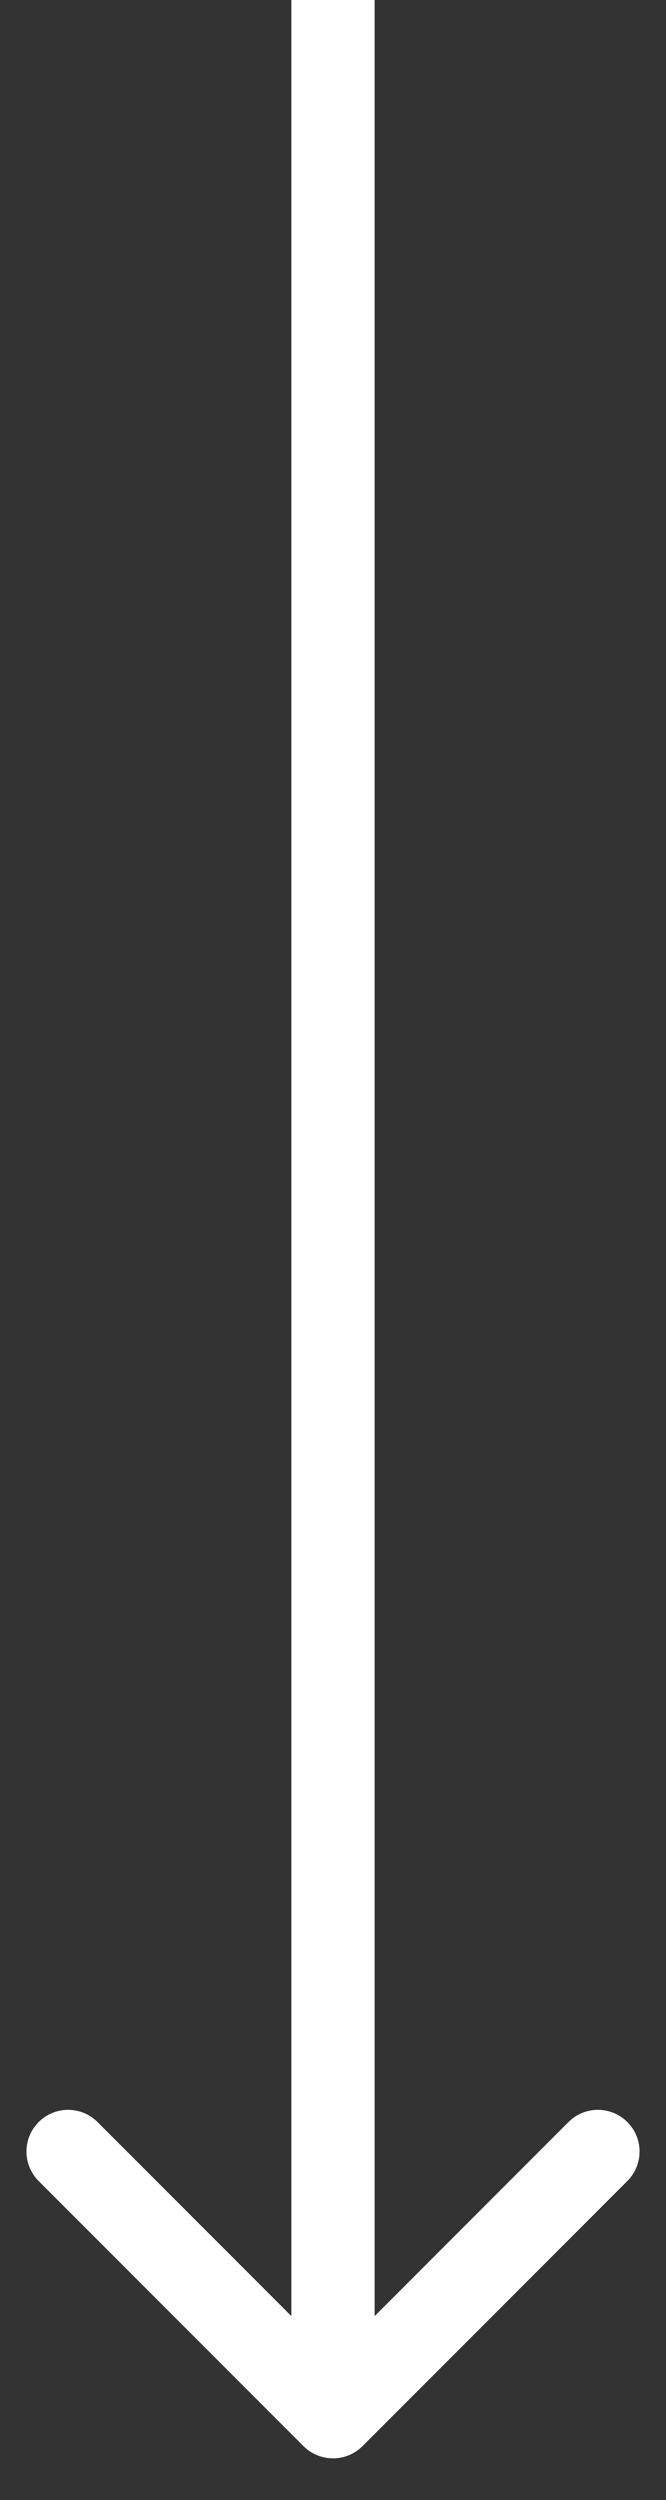<svg width="8" height="30" viewBox="0 0 8 30" fill="none" xmlns="http://www.w3.org/2000/svg">
<rect x="0" y="0" width="8" height="30" fill="#333333" stroke="none"/>
<path d="M3.646 29.354C3.842 29.549 4.158 29.549 4.354 29.354L7.536 26.172C7.731 25.976 7.731 25.66 7.536 25.465C7.34 25.269 7.024 25.269 6.828 25.465L4 28.293L1.172 25.465C0.976 25.269 0.66 25.269 0.464 25.465C0.269 25.66 0.269 25.976 0.464 26.172L3.646 29.354ZM4 0L3.5 2.18557e-08L3.5 29L4 29L4.5 29L4.5 -2.18557e-08L4 0Z" fill="white"/>
</svg>
